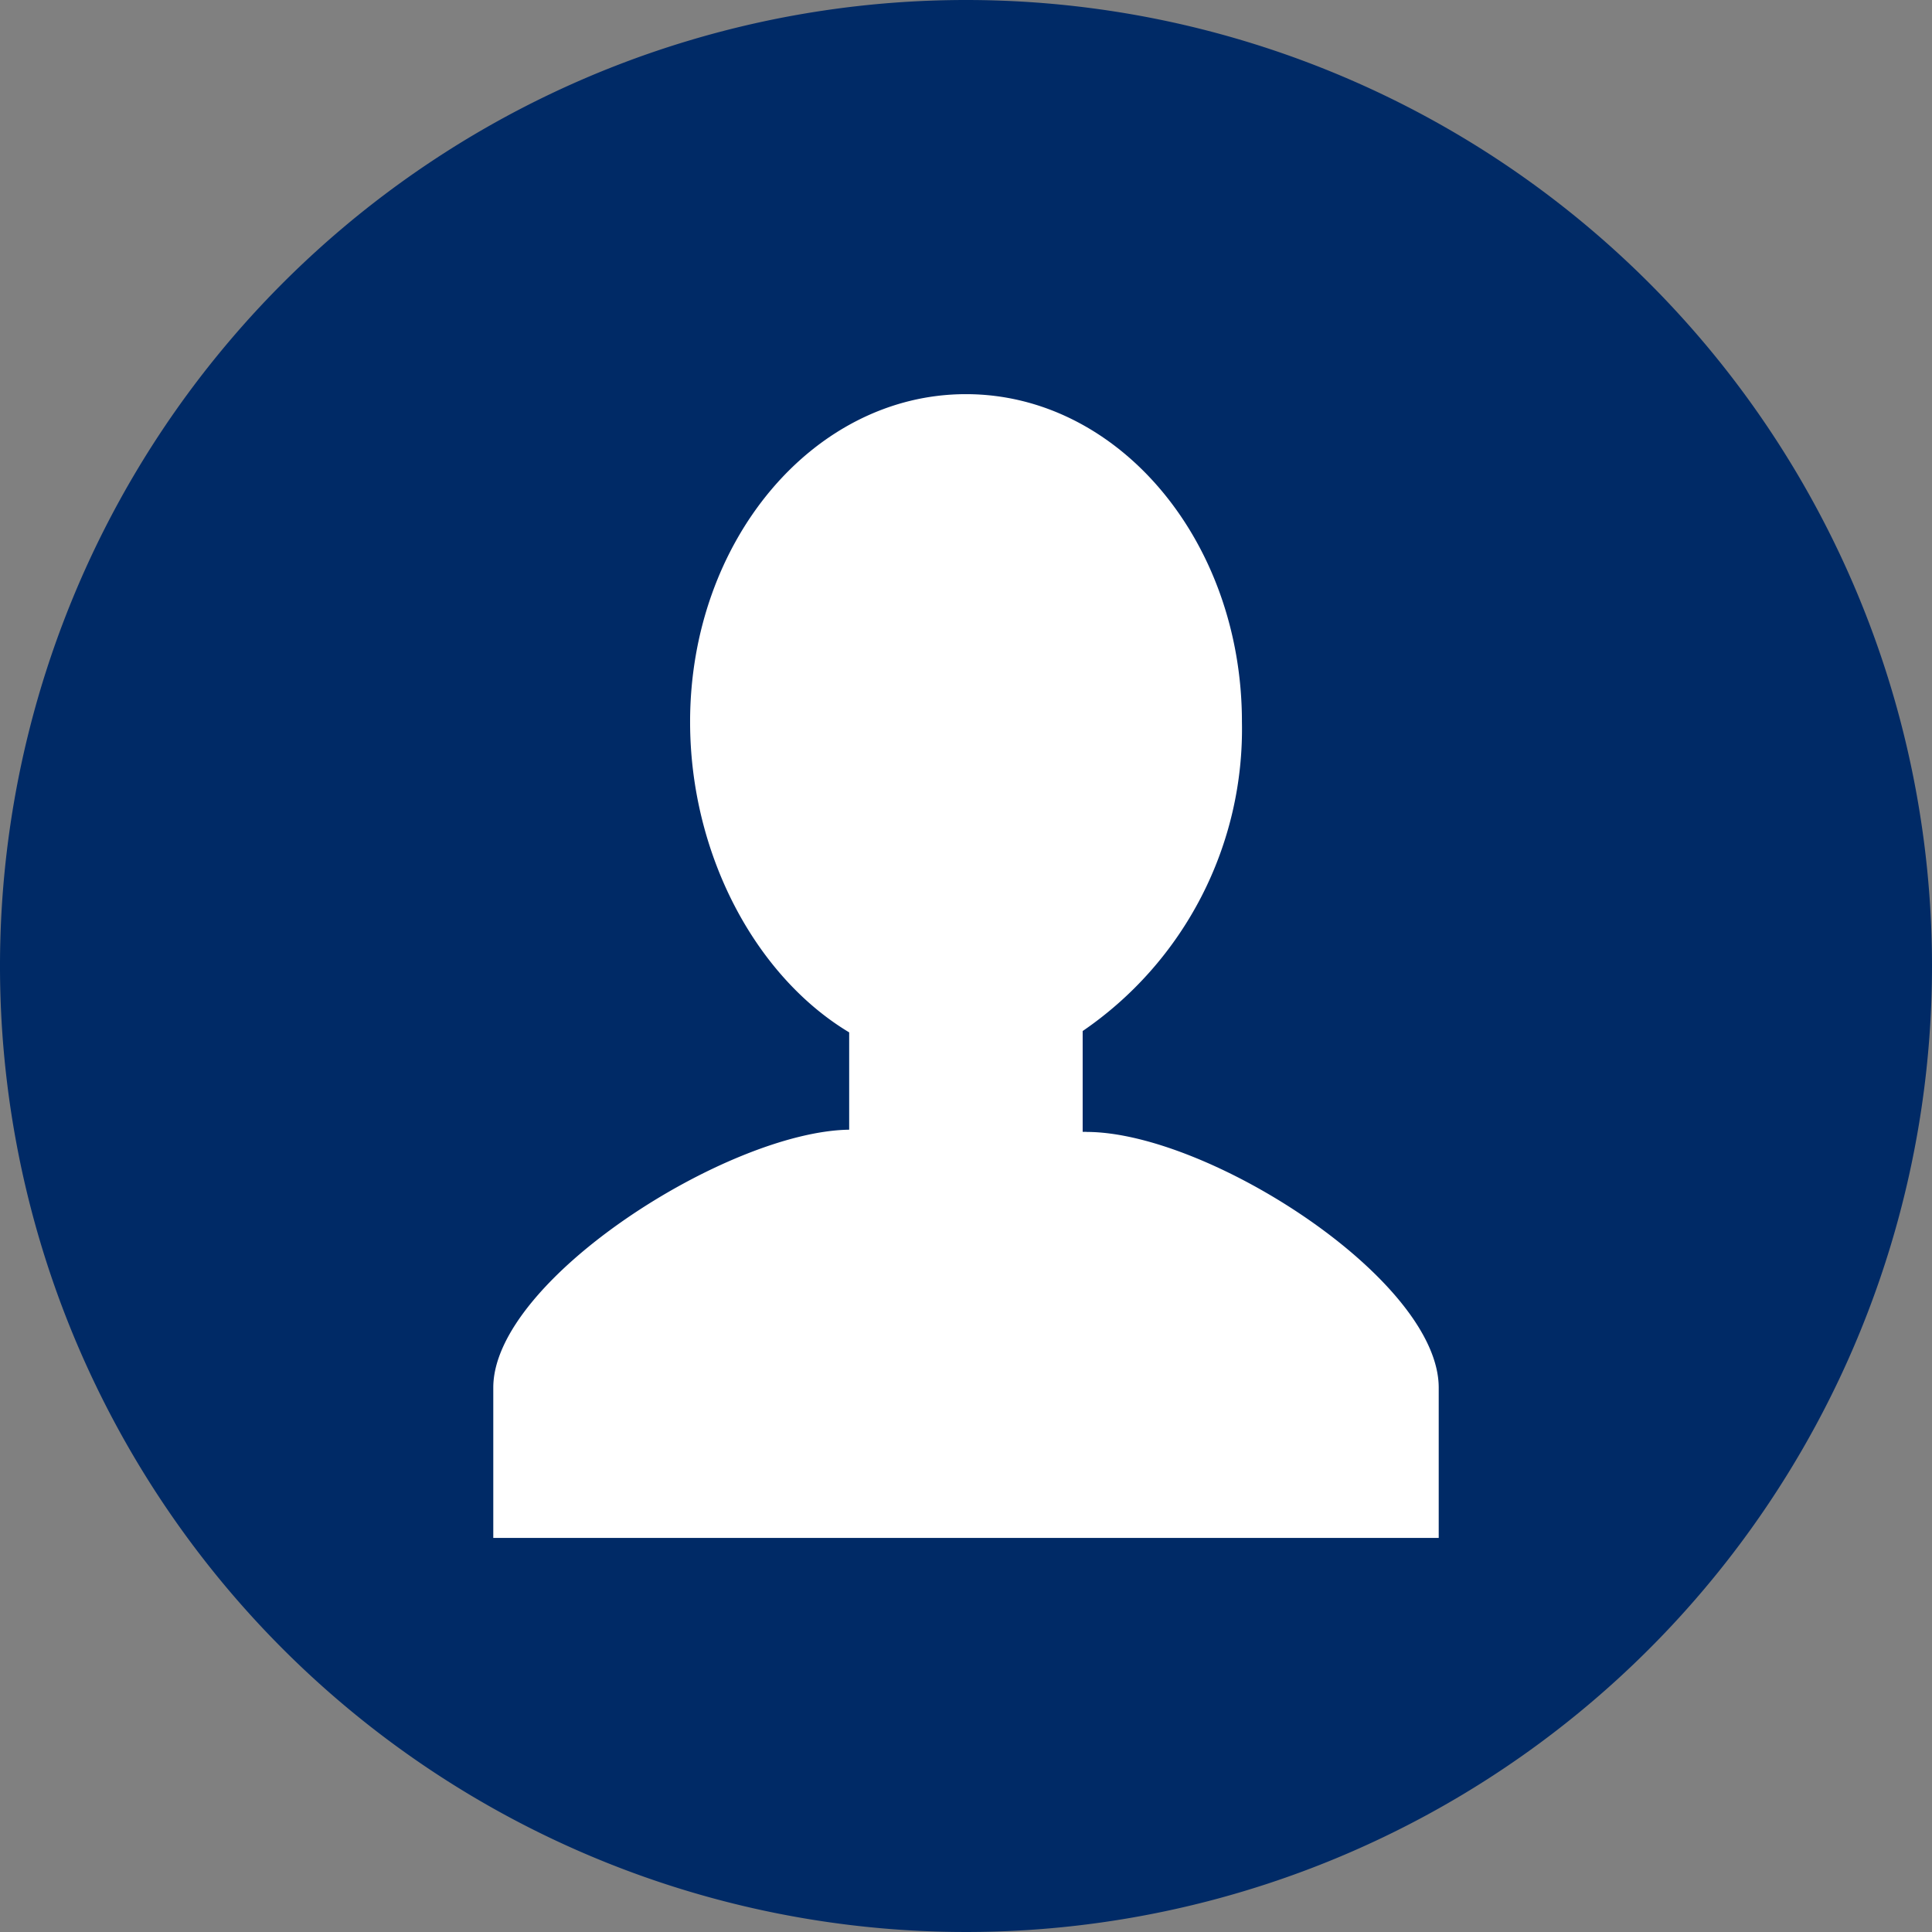 <svg xmlns="http://www.w3.org/2000/svg" width="62" height="62" viewBox="0 0 62 62">
  <rect x="0" y="0" width="62" height="62" fill="#808080" stroke="none"/>
  <g id="グループ_14" data-name="グループ 14" transform="translate(-280.907 -606.656)">
    <path id="パス_171" data-name="パス 171" d="M342.907,637.656a31,31,0,1,1-31-31,31,31,0,0,1,31,31" transform="translate(0)" fill="#002a66"/>
    <path id="パス_172" data-name="パス 172" d="M308.635,637.269h-.129v-3.235a11.737,11.737,0,0,0,5.111-9.921c0-5.809-3.966-10.517-8.856-10.517s-8.853,4.708-8.853,10.517c0,4.227,2.085,8.151,5.105,9.964V637.2c-3.9.055-11.421,4.828-11.421,8.275V650.3h30.34v-4.821c0-3.463-7.407-8.207-11.3-8.207" transform="translate(7.145 5.709)" fill="#fff"/>
  </g>
</svg>
